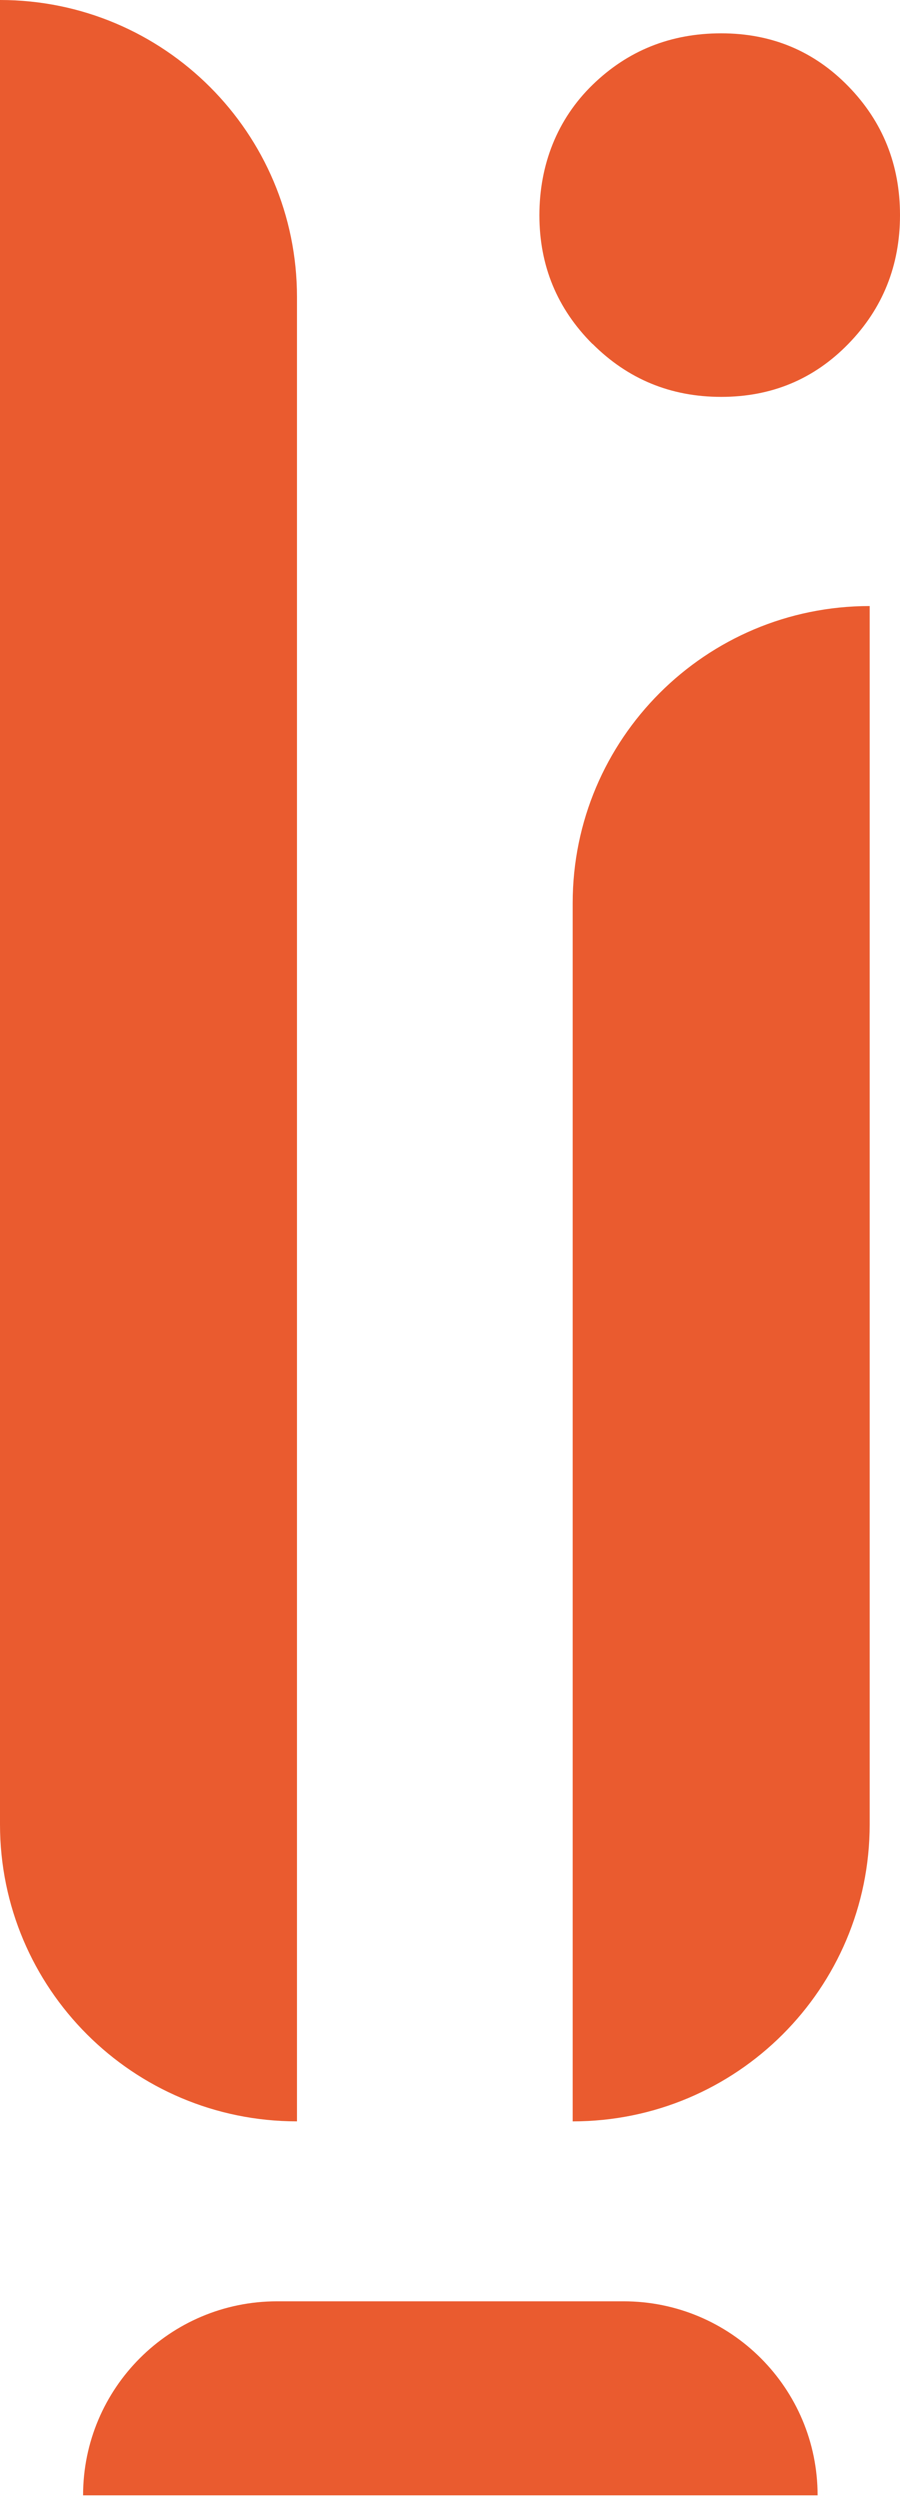 <svg xmlns="http://www.w3.org/2000/svg" fill="none" viewBox="0 0 45 125" height="125" width="45">
<path fill="#EA5B2F" d="M0 91.212L0 0C8.201 0 14.849 6.648 14.849 14.849L14.849 106.061C6.648 106.061 0 99.413 0 91.212Z"></path>
<path fill="#EA5B2F" d="M29.624 17.199C27.858 15.433 26.97 13.288 26.97 10.764C26.97 8.239 27.858 5.965 29.624 4.245C31.39 2.525 33.535 1.666 36.059 1.666C38.583 1.666 40.701 2.553 42.42 4.319C44.14 6.085 45 8.239 45 10.754C45 13.269 44.14 15.424 42.42 17.19C40.701 18.956 38.583 19.843 36.059 19.843C33.535 19.843 31.39 18.956 29.624 17.19V17.199ZM43.484 30.3L43.484 91.213C43.484 99.415 36.836 106.062 28.634 106.062L28.634 45.15C28.634 36.948 35.282 30.3 43.484 30.3Z"></path>
<path fill="#EA5B2F" d="M4.154 124.759C4.154 119.402 8.497 115.058 13.855 115.058H31.179C36.537 115.058 40.88 119.402 40.88 124.759H4.154Z"></path>
</svg>
